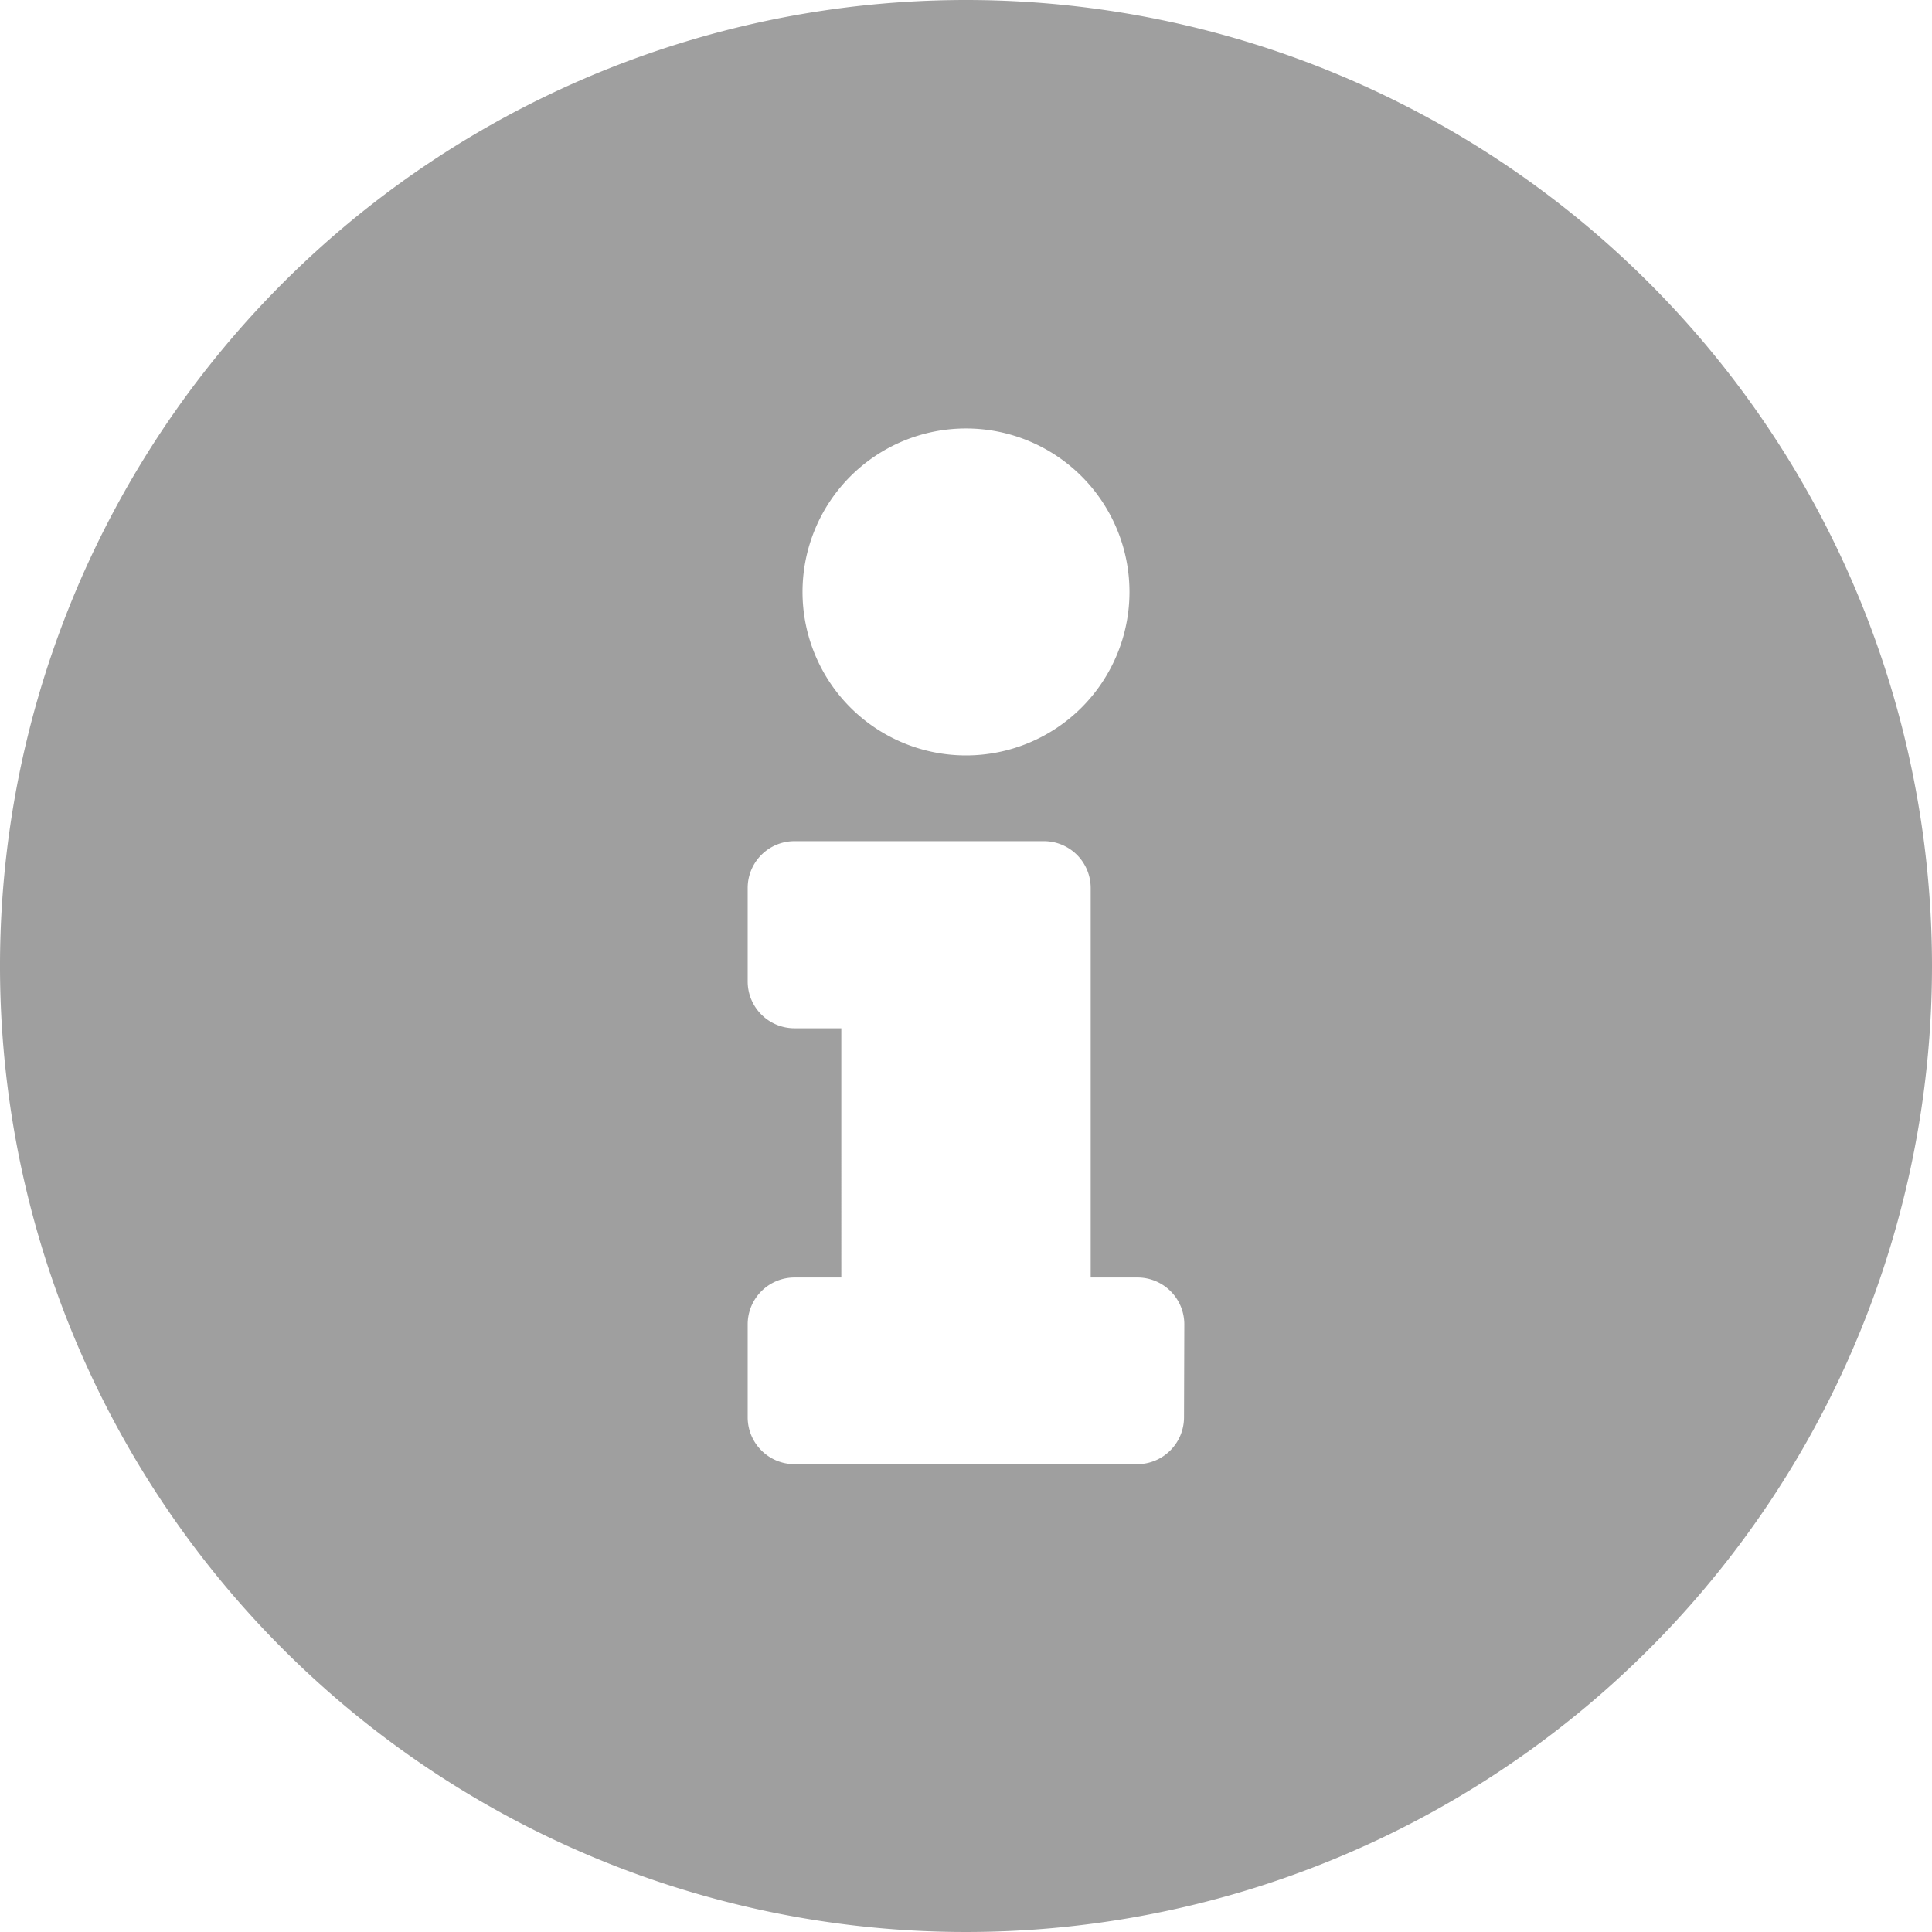 <svg xmlns="http://www.w3.org/2000/svg" width="13" height="13" viewBox="0 0 13 13">
  <path id="Icon_awesome-info-circle" data-name="Icon awesome-info-circle" d="M7.063.563a6.5,6.5,0,1,0,6.5,6.5A6.5,6.5,0,0,0,7.063.563Zm0,2.883a1.1,1.1,0,1,1-1.1,1.1A1.1,1.1,0,0,1,7.063,3.446ZM8.53,10.1a.315.315,0,0,1-.315.315H5.909a.315.315,0,0,1-.315-.315V9.474a.315.315,0,0,1,.315-.315h.315V7.482H5.909a.315.315,0,0,1-.315-.315V6.538a.315.315,0,0,1,.315-.315H7.587a.315.315,0,0,1,.315.315V9.159h.315a.315.315,0,0,1,.315.315Z" transform="translate(-0.563 -0.563)" fill="#9f9f9f"/>
</svg>
